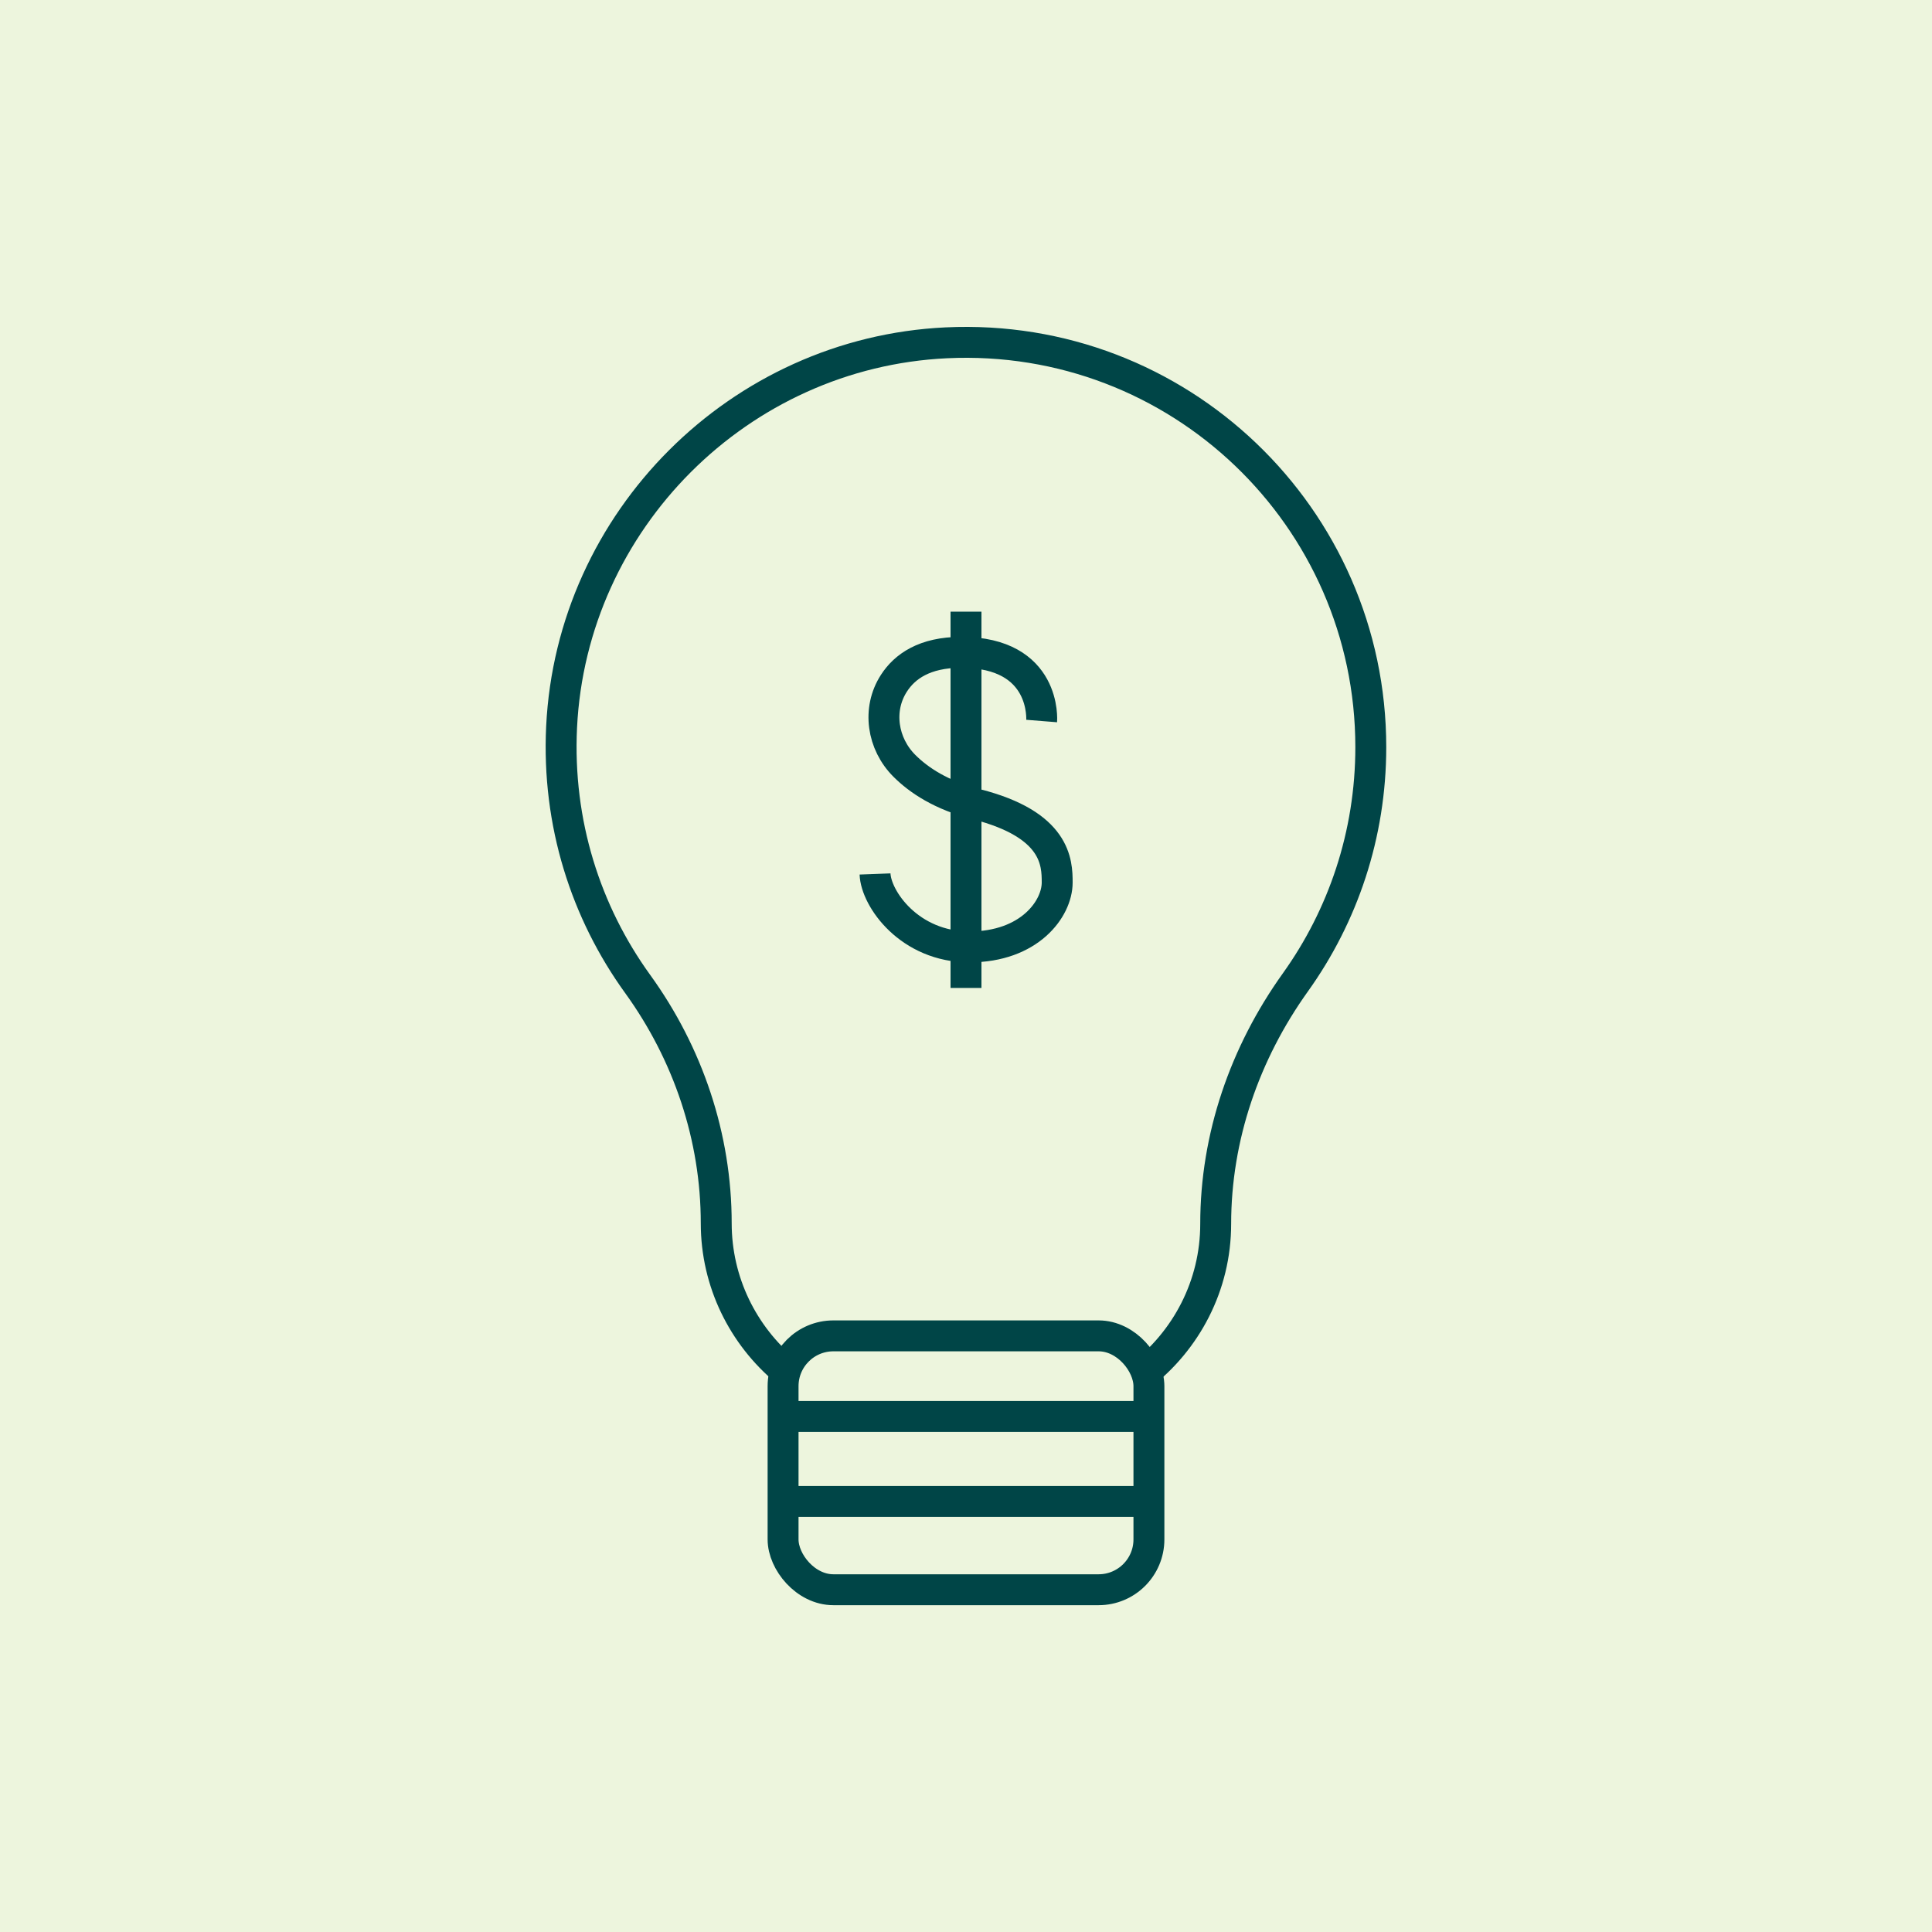 <?xml version="1.0" encoding="UTF-8"?>
<svg xmlns="http://www.w3.org/2000/svg" viewBox="0 0 250 250">
  <defs>
    <style>
      .cls-1 {
        fill: #edf5dd;
      }

      .cls-2 {
        fill: none;
        stroke: #004547;
        stroke-miterlimit: 10;
        stroke-width: 4px;
      }
    </style>
  </defs>
  <g id="BG_Lime" data-name="BG Lime">
    <rect class="cls-1" width="250" height="250"></rect>
  </g>
  <g id="Icon">
    <g>
      <g>
        <path class="cls-2" d="m147.61,178c5.89-4.54,9.7-11.66,9.7-19.62h0c0-11.26,3.76-22.11,10.31-31.26,6.14-8.58,9.76-19.09,9.76-30.44,0-29.78-24.85-53.75-54.94-52.32-26.77,1.27-48.47,22.95-49.77,49.71-.6,12.44,3.14,23.98,9.84,33.25,6.53,9.03,10.17,19.82,10.17,30.97h0c0,7.64,3.49,14.51,8.96,19.08"></path>
        <rect class="cls-2" x="101.33" y="172.86" width="47.34" height="32.85" rx="6.51" ry="6.51"></rect>
        <line class="cls-2" x1="101.33" y1="194.29" x2="148.67" y2="194.29"></line>
        <line class="cls-2" x1="101.33" y1="183.29" x2="148.67" y2="183.29"></line>
      </g>
      <g>
        <path class="cls-2" d="m134.79,93.3s.71-8.89-10.43-8.89c-4.74,0-7.3,1.85-8.68,3.99-2.2,3.39-1.51,7.85,1.35,10.7,1.84,1.84,4.76,3.81,9.33,4.97,10.32,2.63,10.44,7.55,10.44,10.13,0,3.4-3.59,8.33-11.35,8.33s-12.1-6.22-12.22-9.44"></path>
        <line class="cls-2" x1="125" y1="79.15" x2="125" y2="127.84"></line>
      </g>
    </g>
  </g>
</svg>
